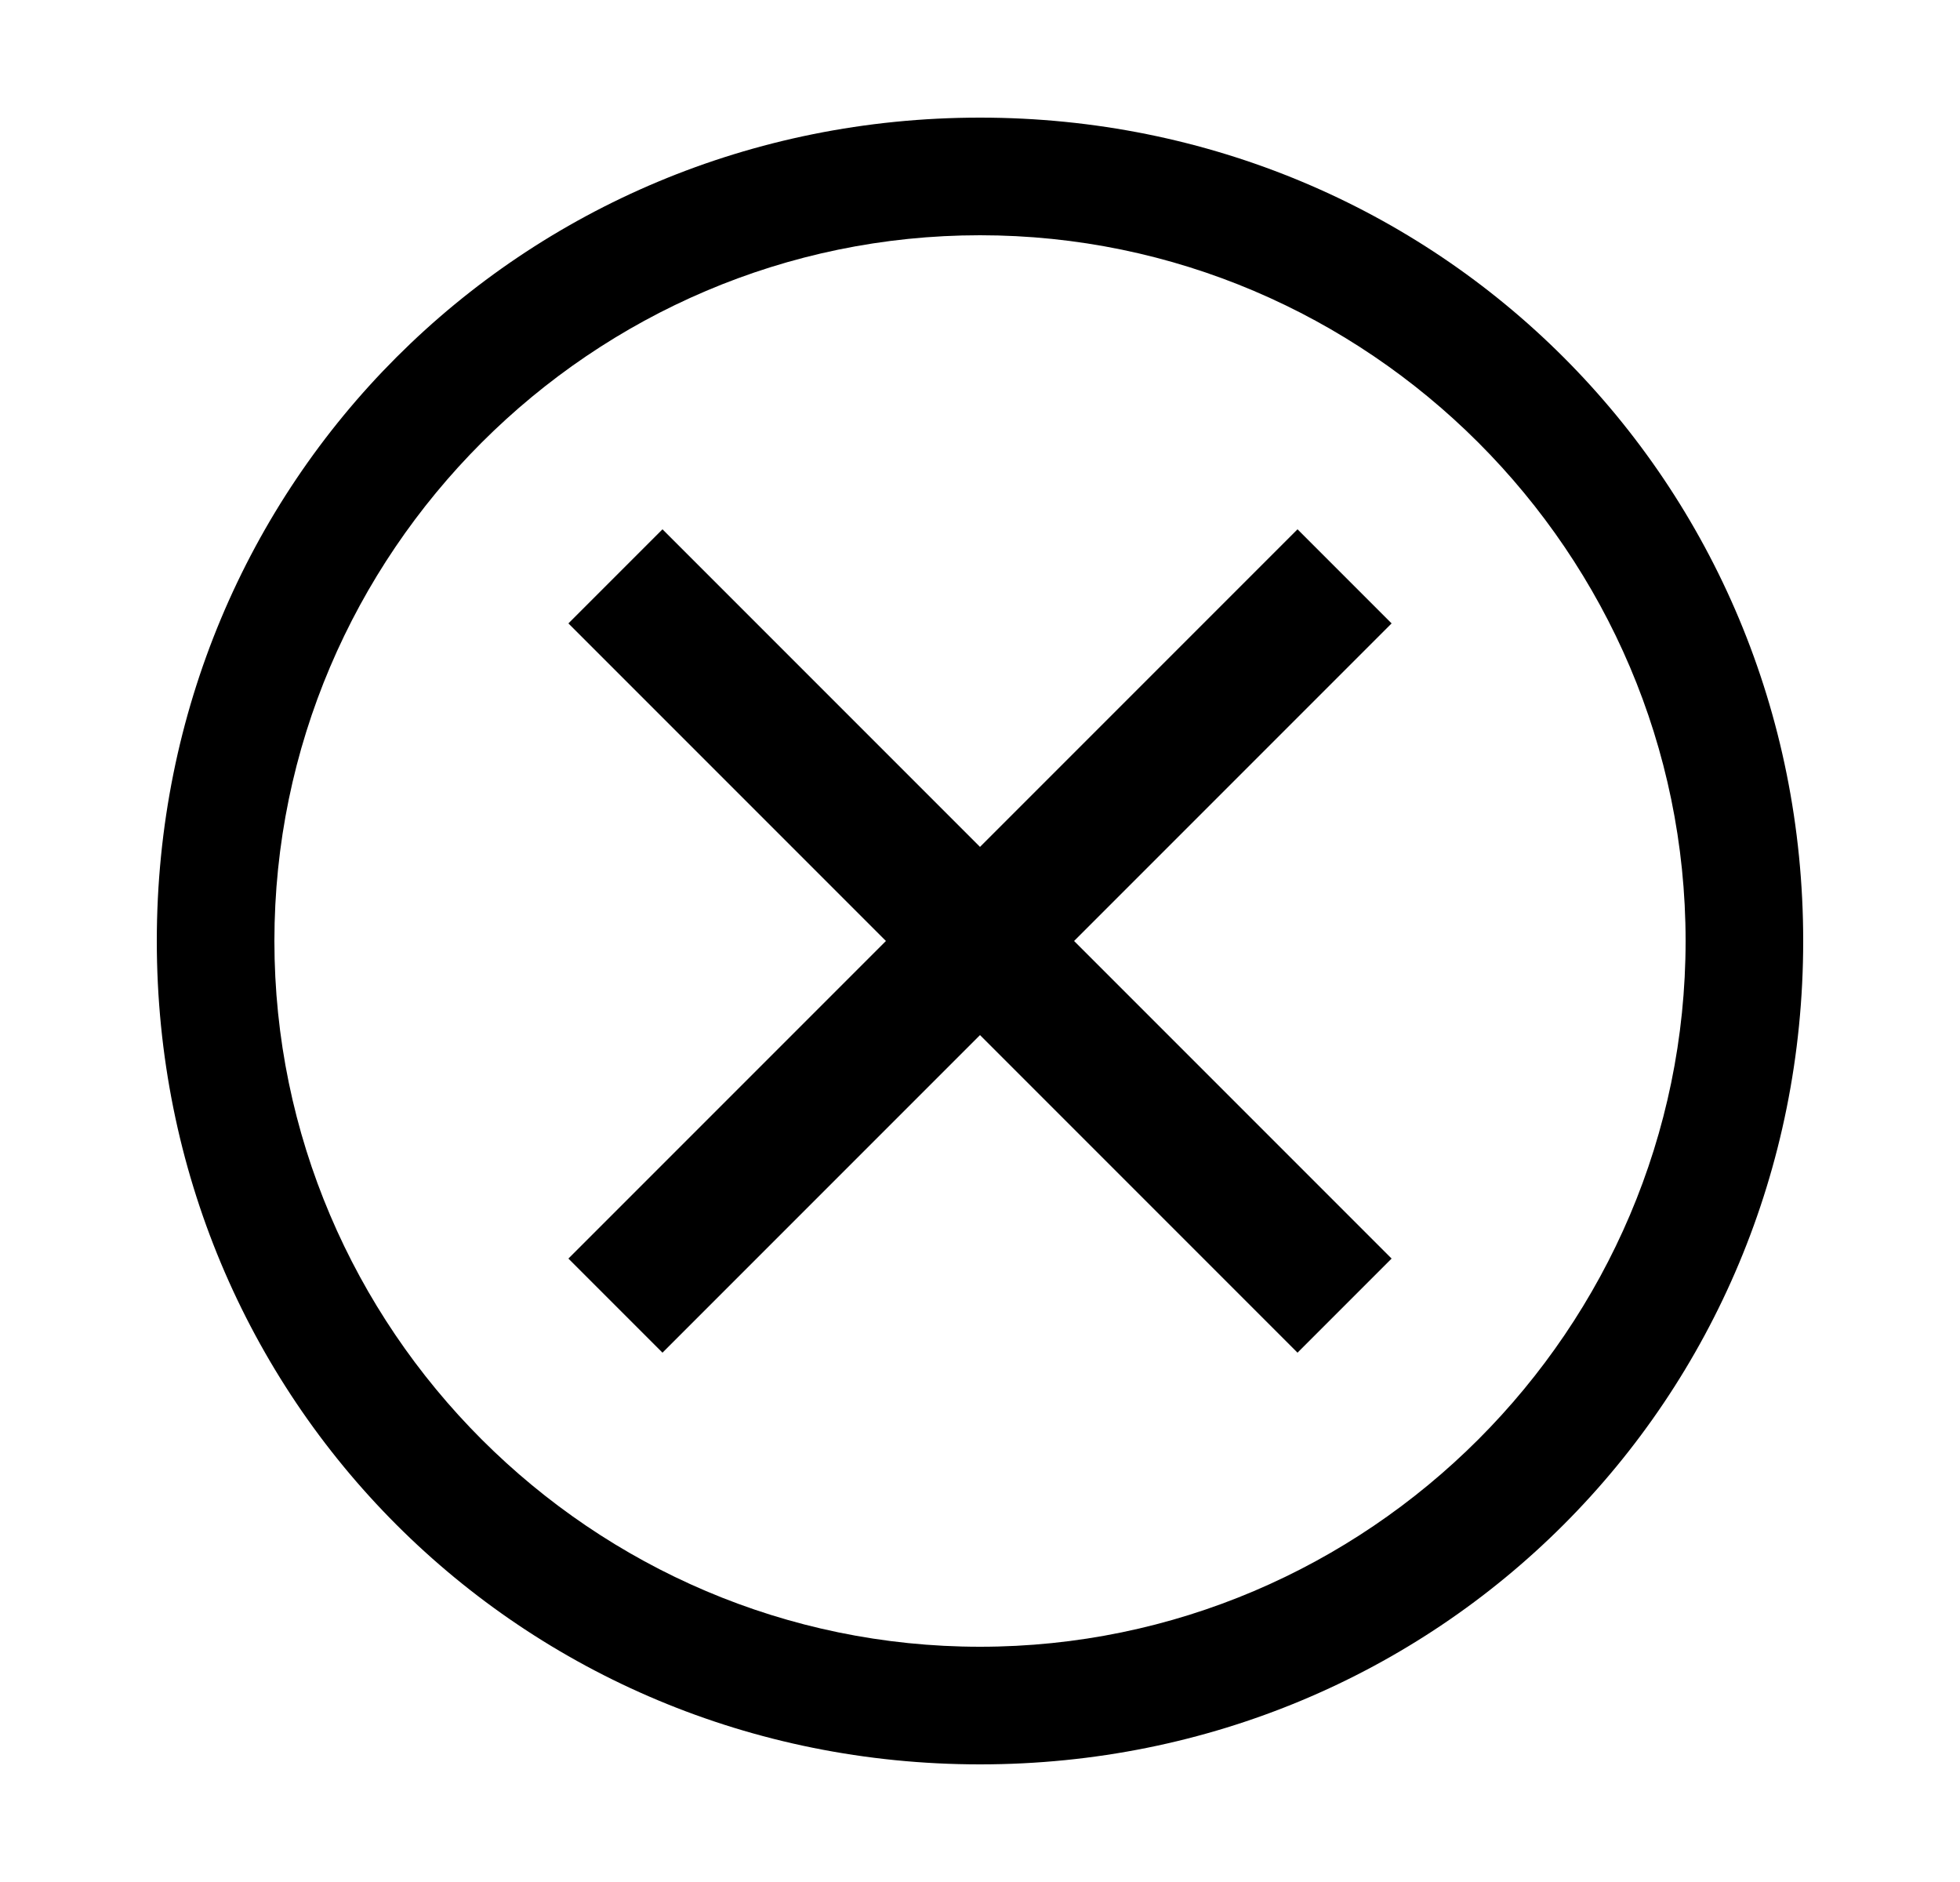<svg width="25" height="24" viewBox="0 0 25 24" fill="none" xmlns="http://www.w3.org/2000/svg">
<g id="Close" clip-path="url(#clip0_5890_50802)">
<path id="Vector" d="M12.5 1.5C6.65 1.5 2 6.15 2 12C2 17.85 6.65 22.5 12.5 22.5C18.35 22.5 23 17.85 23 12C23 6.15 18.35 1.5 12.5 1.5ZM12.5 21C7.55 21 3.5 16.95 3.5 12C3.5 7.05 7.55 3 12.5 3C17.45 3 21.5 7.05 21.5 12C21.5 16.95 17.45 21 12.5 21Z" fill="black"/>
<path id="Vector_2" d="M16.55 17.25L12.5 13.2L8.45 17.25L7.25 16.05L11.3 12L7.25 7.95L8.45 6.75L12.5 10.8L16.55 6.75L17.75 7.95L13.7 12L17.75 16.05L16.55 17.25Z" fill="black"/>
</g>
<defs>
<clipPath id="clip0_5890_50802">
<rect width="24" height="24" fill="white" transform="translate(0.5)"/>
</clipPath>
</defs>
</svg>
